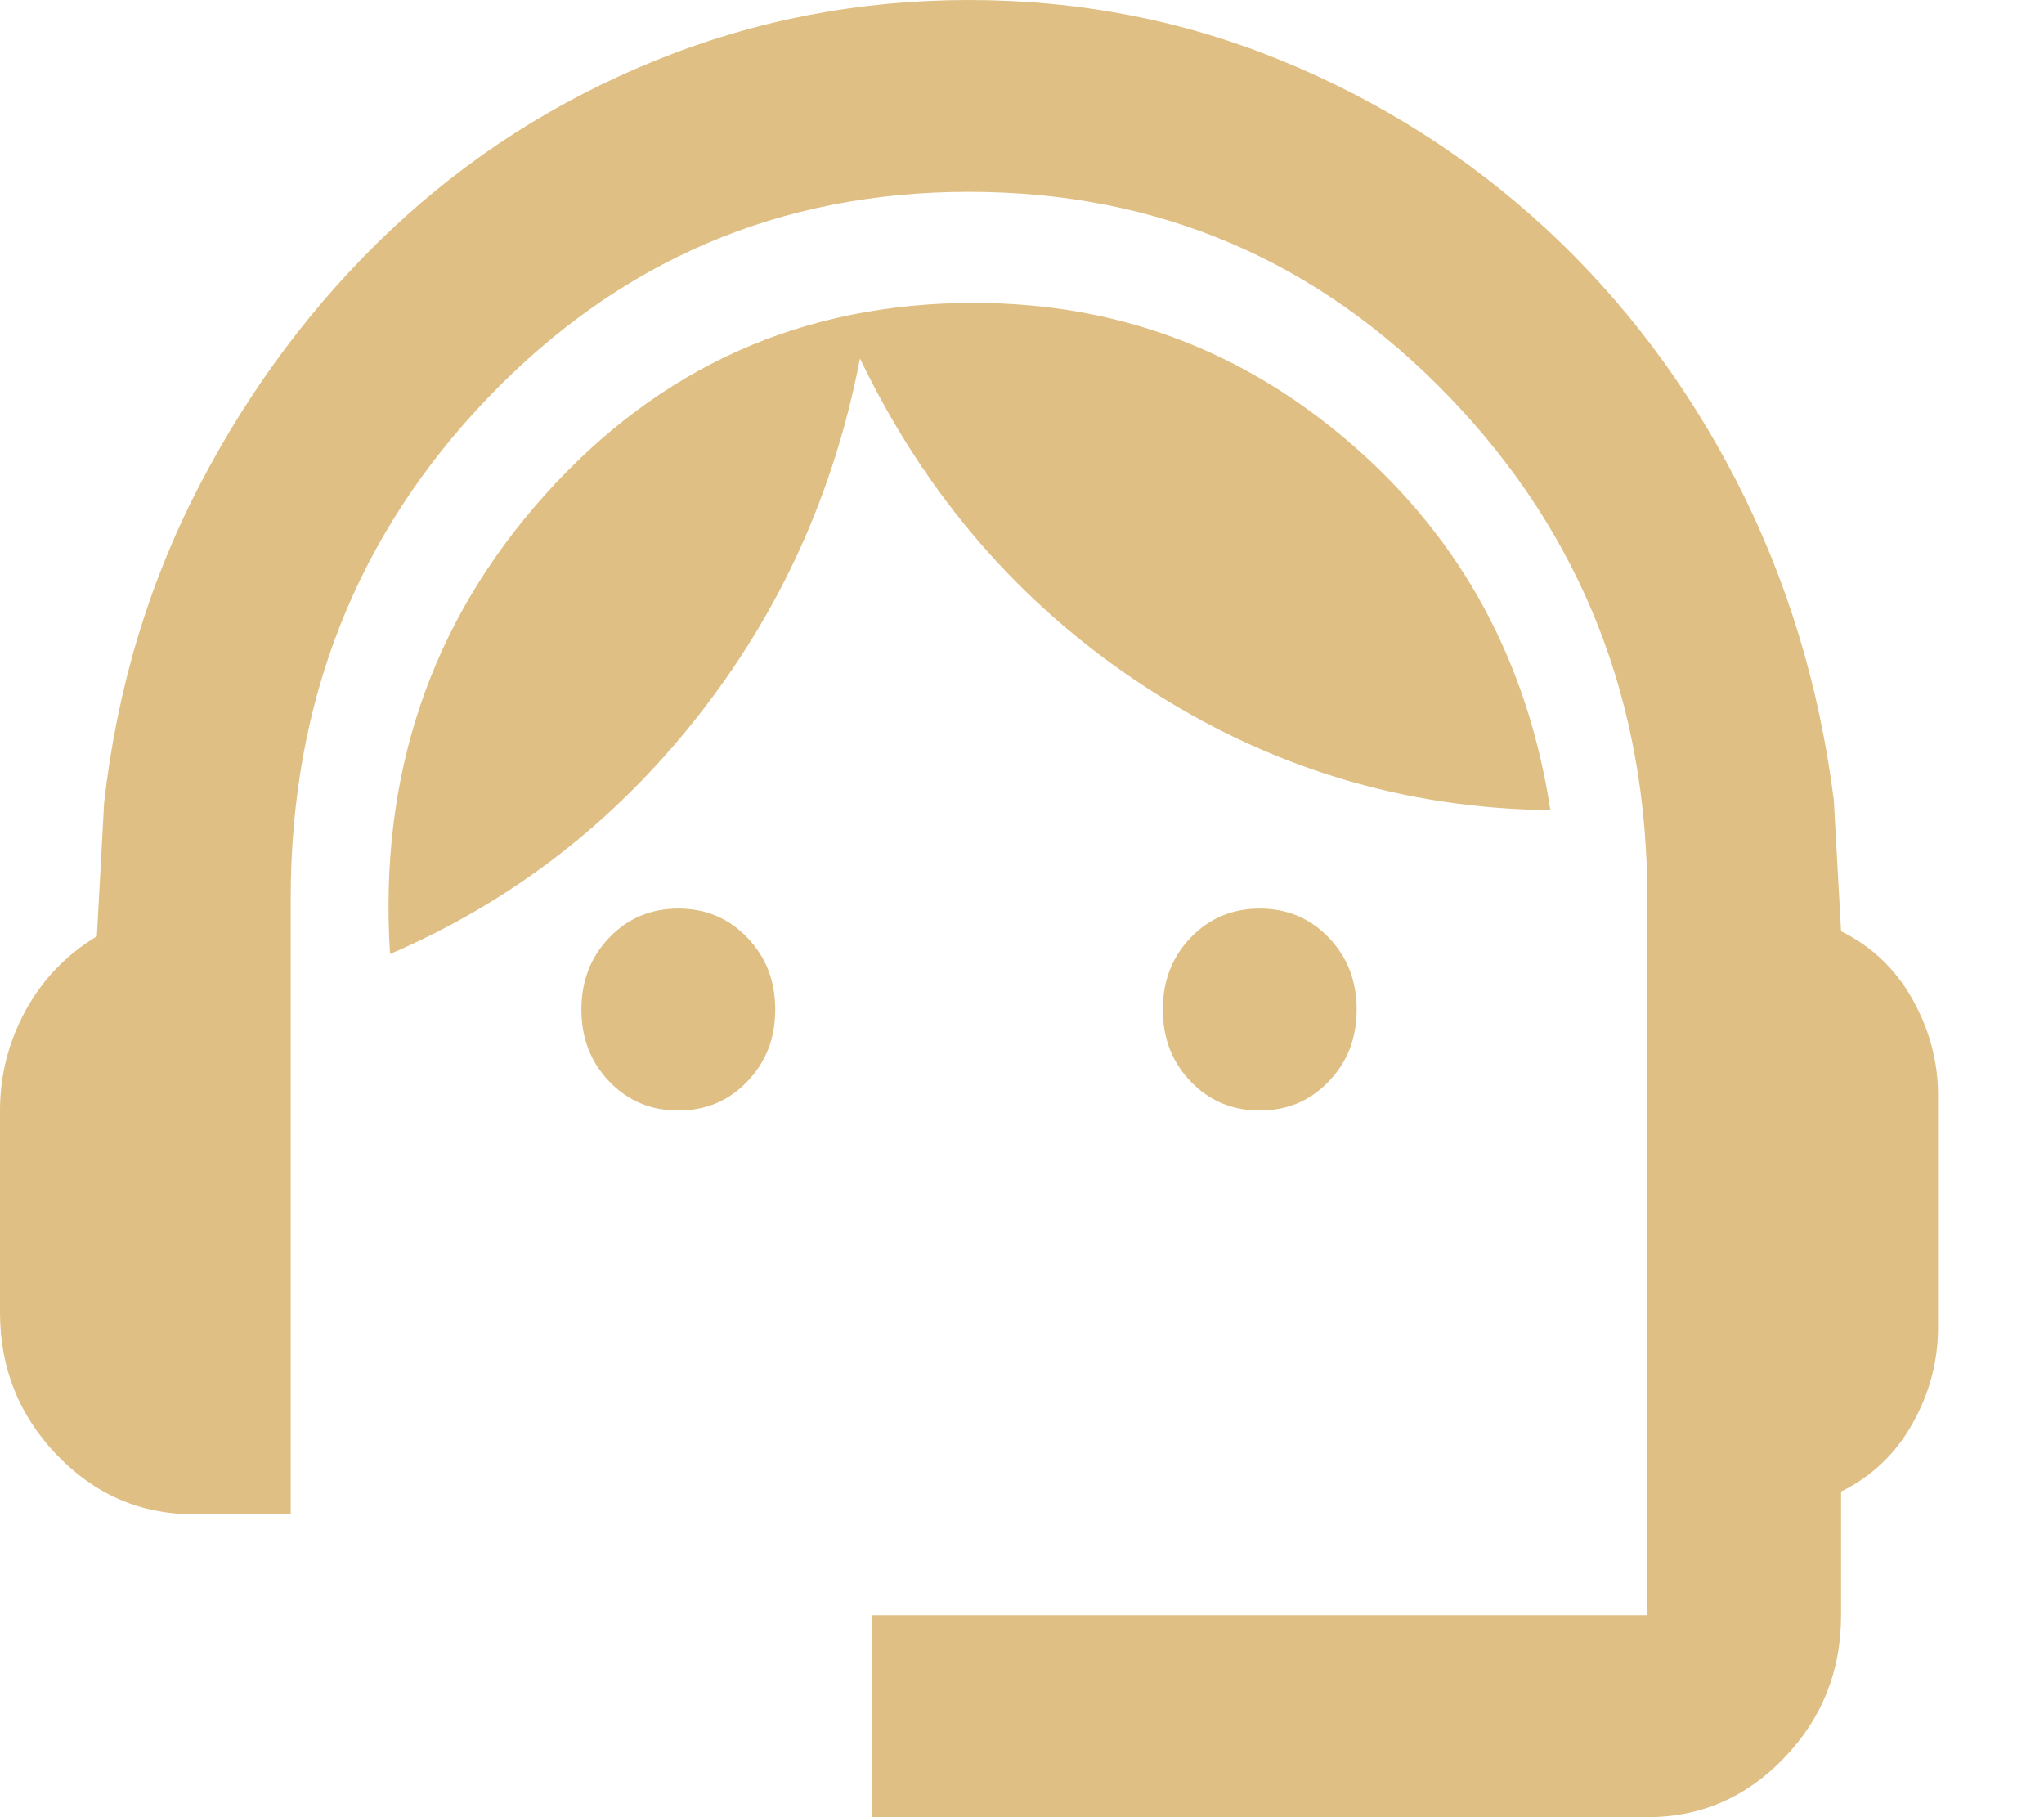 <svg width="18" height="16" viewBox="0 0 18 16" fill="none" xmlns="http://www.w3.org/2000/svg">
<path d="M7.68 16V14.222H14.507V7.911C14.507 6.178 13.927 4.707 12.768 3.5C11.609 2.293 10.197 1.689 8.533 1.689C6.869 1.689 5.458 2.293 4.299 3.5C3.14 4.707 2.56 6.178 2.56 7.911V13.333H1.707C1.237 13.333 0.836 13.159 0.501 12.811C0.167 12.463 0 12.044 0 11.556V9.778C0 9.467 0.075 9.174 0.224 8.9C0.373 8.626 0.583 8.407 0.853 8.244L0.917 7.067C1.031 6.059 1.312 5.126 1.76 4.267C2.208 3.407 2.77 2.659 3.445 2.022C4.121 1.385 4.896 0.889 5.771 0.533C6.645 0.178 7.566 0 8.533 0C9.5 0 10.418 0.178 11.285 0.533C12.153 0.889 12.928 1.381 13.611 2.011C14.293 2.641 14.855 3.385 15.296 4.244C15.737 5.104 16.021 6.037 16.149 7.044L16.213 8.2C16.484 8.333 16.693 8.533 16.843 8.8C16.992 9.067 17.067 9.348 17.067 9.644V11.689C17.067 11.985 16.992 12.267 16.843 12.533C16.693 12.8 16.484 13 16.213 13.133V14.222C16.213 14.711 16.046 15.13 15.712 15.478C15.378 15.826 14.976 16 14.507 16H7.68ZM5.973 9.778C5.732 9.778 5.529 9.693 5.365 9.522C5.202 9.352 5.12 9.141 5.12 8.889C5.12 8.637 5.202 8.426 5.365 8.256C5.529 8.085 5.732 8 5.973 8C6.215 8 6.418 8.085 6.581 8.256C6.745 8.426 6.827 8.637 6.827 8.889C6.827 9.141 6.745 9.352 6.581 9.522C6.418 9.693 6.215 9.778 5.973 9.778ZM11.093 9.778C10.852 9.778 10.649 9.693 10.485 9.522C10.322 9.352 10.24 9.141 10.24 8.889C10.24 8.637 10.322 8.426 10.485 8.256C10.649 8.085 10.852 8 11.093 8C11.335 8 11.538 8.085 11.701 8.256C11.865 8.426 11.947 8.637 11.947 8.889C11.947 9.141 11.865 9.352 11.701 9.522C11.538 9.693 11.335 9.778 11.093 9.778ZM3.435 8.4C3.335 6.83 3.79 5.481 4.8 4.356C5.81 3.23 7.068 2.667 8.576 2.667C9.842 2.667 10.955 3.085 11.915 3.922C12.875 4.759 13.454 5.83 13.653 7.133C12.359 7.119 11.168 6.756 10.08 6.044C8.992 5.333 8.156 4.37 7.573 3.156C7.346 4.341 6.866 5.396 6.133 6.322C5.401 7.248 4.501 7.941 3.435 8.4Z" fill="#DFBF83"/>
</svg>
